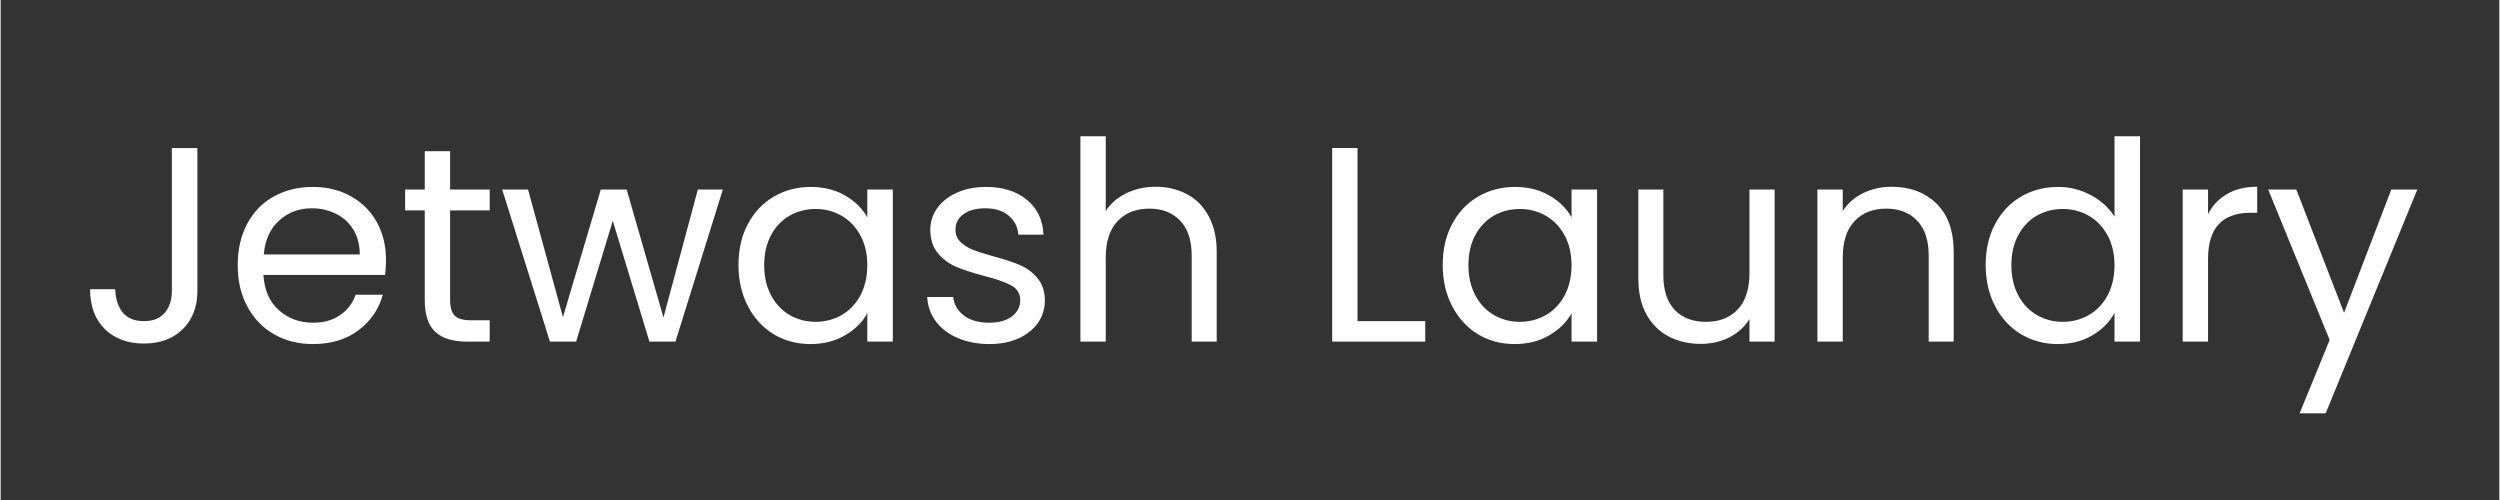 <svg xmlns="http://www.w3.org/2000/svg" xmlns:xlink="http://www.w3.org/1999/xlink" width="300" zoomAndPan="magnify" viewBox="0 0 224.88 45" height="60" preserveAspectRatio="xMidYMid meet" version="1.2"><rect x="0" y="0" width="224.88" height="45" fill="#333333" stroke="none"/><defs/><g id="6babb34561"><g style="fill:#ffffff;fill-opacity:1;"><g transform="translate(7.016, 30.746)"><path style="stroke:none" d="M 10.688 -17.422 L 10.688 -4.547 C 10.688 -3.117 10.242 -1.973 9.359 -1.109 C 8.484 -0.254 7.32 0.172 5.875 0.172 C 4.406 0.172 3.227 -0.266 2.344 -1.141 C 1.469 -2.016 1.031 -3.207 1.031 -4.719 L 3.297 -4.719 C 3.316 -3.875 3.535 -3.18 3.953 -2.641 C 4.379 -2.109 5.02 -1.844 5.875 -1.844 C 6.719 -1.844 7.348 -2.098 7.766 -2.609 C 8.18 -3.117 8.391 -3.766 8.391 -4.547 L 8.391 -17.422 Z M 10.688 -17.422 "/></g></g><g style="fill:#ffffff;fill-opacity:1;"><g transform="translate(20.257, 30.746)"><path style="stroke:none" d="M 14.422 -7.375 C 14.422 -6.938 14.395 -6.477 14.344 -6 L 3.391 -6 C 3.473 -4.645 3.938 -3.586 4.781 -2.828 C 5.625 -2.078 6.645 -1.703 7.844 -1.703 C 8.82 -1.703 9.641 -1.93 10.297 -2.391 C 10.961 -2.848 11.426 -3.457 11.688 -4.219 L 14.141 -4.219 C 13.773 -2.906 13.039 -1.836 11.938 -1.016 C 10.844 -0.191 9.477 0.219 7.844 0.219 C 6.539 0.219 5.379 -0.07 4.359 -0.656 C 3.336 -1.238 2.535 -2.066 1.953 -3.141 C 1.367 -4.211 1.078 -5.457 1.078 -6.875 C 1.078 -8.289 1.359 -9.531 1.922 -10.594 C 2.484 -11.656 3.273 -12.473 4.297 -13.047 C 5.328 -13.629 6.508 -13.922 7.844 -13.922 C 9.145 -13.922 10.297 -13.633 11.297 -13.062 C 12.297 -12.5 13.066 -11.723 13.609 -10.734 C 14.148 -9.742 14.422 -8.625 14.422 -7.375 Z M 12.062 -7.844 C 12.062 -8.707 11.867 -9.453 11.484 -10.078 C 11.109 -10.703 10.586 -11.176 9.922 -11.5 C 9.266 -11.832 8.539 -12 7.75 -12 C 6.594 -12 5.609 -11.629 4.797 -10.891 C 3.992 -10.16 3.535 -9.145 3.422 -7.844 Z M 12.062 -7.844 "/></g></g><g style="fill:#ffffff;fill-opacity:1;"><g transform="translate(35.746, 30.746)"><path style="stroke:none" d="M 4.703 -11.812 L 4.703 -3.75 C 4.703 -3.082 4.844 -2.609 5.125 -2.328 C 5.406 -2.055 5.895 -1.922 6.594 -1.922 L 8.266 -1.922 L 8.266 0 L 6.219 0 C 4.957 0 4.008 -0.289 3.375 -0.875 C 2.738 -1.457 2.422 -2.414 2.422 -3.75 L 2.422 -11.812 L 0.656 -11.812 L 0.656 -13.688 L 2.422 -13.688 L 2.422 -17.141 L 4.703 -17.141 L 4.703 -13.688 L 8.266 -13.688 L 8.266 -11.812 Z M 4.703 -11.812 "/></g></g><g style="fill:#ffffff;fill-opacity:1;"><g transform="translate(44.84, 30.746)"><path style="stroke:none" d="M 20.156 -13.688 L 15.891 0 L 13.547 0 L 10.25 -10.875 L 6.953 0 L 4.594 0 L 0.297 -13.688 L 2.625 -13.688 L 5.766 -2.203 L 9.172 -13.688 L 11.5 -13.688 L 14.812 -2.172 L 17.906 -13.688 Z M 20.156 -13.688 "/></g></g><g style="fill:#ffffff;fill-opacity:1;"><g transform="translate(65.325, 30.746)"><path style="stroke:none" d="M 1.078 -6.891 C 1.078 -8.297 1.359 -9.523 1.922 -10.578 C 2.484 -11.641 3.258 -12.461 4.25 -13.047 C 5.25 -13.629 6.352 -13.922 7.562 -13.922 C 8.77 -13.922 9.812 -13.66 10.688 -13.141 C 11.57 -12.629 12.234 -11.977 12.672 -11.188 L 12.672 -13.688 L 14.969 -13.688 L 14.969 0 L 12.672 0 L 12.672 -2.547 C 12.223 -1.742 11.551 -1.082 10.656 -0.562 C 9.758 -0.039 8.723 0.219 7.547 0.219 C 6.328 0.219 5.223 -0.078 4.234 -0.672 C 3.254 -1.273 2.484 -2.117 1.922 -3.203 C 1.359 -4.285 1.078 -5.516 1.078 -6.891 Z M 12.672 -6.875 C 12.672 -7.906 12.461 -8.801 12.047 -9.562 C 11.629 -10.332 11.066 -10.922 10.359 -11.328 C 9.648 -11.734 8.867 -11.938 8.016 -11.938 C 7.172 -11.938 6.395 -11.738 5.688 -11.344 C 4.988 -10.945 4.43 -10.363 4.016 -9.594 C 3.598 -8.82 3.391 -7.922 3.391 -6.891 C 3.391 -5.848 3.598 -4.938 4.016 -4.156 C 4.43 -3.383 4.988 -2.797 5.688 -2.391 C 6.395 -1.984 7.172 -1.781 8.016 -1.781 C 8.867 -1.781 9.648 -1.984 10.359 -2.391 C 11.066 -2.797 11.629 -3.383 12.047 -4.156 C 12.461 -4.938 12.672 -5.844 12.672 -6.875 Z M 12.672 -6.875 "/></g></g><g style="fill:#ffffff;fill-opacity:1;"><g transform="translate(82.214, 30.746)"><path style="stroke:none" d="M 6.766 0.219 C 5.723 0.219 4.785 0.039 3.953 -0.312 C 3.117 -0.664 2.457 -1.16 1.969 -1.797 C 1.488 -2.441 1.223 -3.18 1.172 -4.016 L 3.516 -4.016 C 3.586 -3.336 3.91 -2.781 4.484 -2.344 C 5.055 -1.914 5.812 -1.703 6.75 -1.703 C 7.613 -1.703 8.297 -1.891 8.797 -2.266 C 9.297 -2.648 9.547 -3.133 9.547 -3.719 C 9.547 -4.32 9.273 -4.77 8.734 -5.062 C 8.203 -5.352 7.379 -5.641 6.266 -5.922 C 5.254 -6.191 4.426 -6.461 3.781 -6.734 C 3.145 -7.004 2.598 -7.41 2.141 -7.953 C 1.68 -8.492 1.453 -9.207 1.453 -10.094 C 1.453 -10.789 1.66 -11.43 2.078 -12.016 C 2.492 -12.598 3.082 -13.062 3.844 -13.406 C 4.613 -13.75 5.488 -13.922 6.469 -13.922 C 7.988 -13.922 9.211 -13.535 10.141 -12.766 C 11.078 -12.004 11.578 -10.957 11.641 -9.625 L 9.375 -9.625 C 9.32 -10.332 9.031 -10.906 8.5 -11.344 C 7.977 -11.781 7.273 -12 6.391 -12 C 5.578 -12 4.926 -11.82 4.438 -11.469 C 3.957 -11.113 3.719 -10.656 3.719 -10.094 C 3.719 -9.645 3.863 -9.273 4.156 -8.984 C 4.445 -8.691 4.812 -8.457 5.25 -8.281 C 5.695 -8.102 6.312 -7.906 7.094 -7.688 C 8.07 -7.426 8.867 -7.164 9.484 -6.906 C 10.109 -6.645 10.641 -6.254 11.078 -5.734 C 11.523 -5.223 11.754 -4.551 11.766 -3.719 C 11.766 -2.969 11.555 -2.289 11.141 -1.688 C 10.723 -1.094 10.133 -0.625 9.375 -0.281 C 8.625 0.051 7.754 0.219 6.766 0.219 Z M 6.766 0.219 "/></g></g><g style="fill:#ffffff;fill-opacity:1;"><g transform="translate(95.255, 30.746)"><path style="stroke:none" d="M 8.719 -13.938 C 9.75 -13.938 10.68 -13.711 11.516 -13.266 C 12.348 -12.828 13 -12.164 13.469 -11.281 C 13.945 -10.406 14.188 -9.332 14.188 -8.062 L 14.188 0 L 11.938 0 L 11.938 -7.75 C 11.938 -9.113 11.594 -10.156 10.906 -10.875 C 10.227 -11.602 9.301 -11.969 8.125 -11.969 C 6.926 -11.969 5.973 -11.594 5.266 -10.844 C 4.555 -10.094 4.203 -9 4.203 -7.562 L 4.203 0 L 1.922 0 L 1.922 -18.484 L 4.203 -18.484 L 4.203 -11.75 C 4.648 -12.445 5.27 -12.984 6.062 -13.359 C 6.852 -13.742 7.738 -13.938 8.719 -13.938 Z M 8.719 -13.938 "/></g></g><g style="fill:#ffffff;fill-opacity:1;"><g transform="translate(111.244, 30.746)"><path style="stroke:none" d=""/></g></g><g style="fill:#ffffff;fill-opacity:1;"><g transform="translate(117.914, 30.746)"><path style="stroke:none" d="M 4.203 -1.844 L 10.297 -1.844 L 10.297 0 L 1.922 0 L 1.922 -17.422 L 4.203 -17.422 Z M 4.203 -1.844 "/></g></g><g style="fill:#ffffff;fill-opacity:1;"><g transform="translate(128.707, 30.746)"><path style="stroke:none" d="M 1.078 -6.891 C 1.078 -8.297 1.359 -9.523 1.922 -10.578 C 2.484 -11.641 3.258 -12.461 4.25 -13.047 C 5.25 -13.629 6.352 -13.922 7.562 -13.922 C 8.77 -13.922 9.812 -13.66 10.688 -13.141 C 11.57 -12.629 12.234 -11.977 12.672 -11.188 L 12.672 -13.688 L 14.969 -13.688 L 14.969 0 L 12.672 0 L 12.672 -2.547 C 12.223 -1.742 11.551 -1.082 10.656 -0.562 C 9.758 -0.039 8.723 0.219 7.547 0.219 C 6.328 0.219 5.223 -0.078 4.234 -0.672 C 3.254 -1.273 2.484 -2.117 1.922 -3.203 C 1.359 -4.285 1.078 -5.516 1.078 -6.891 Z M 12.672 -6.875 C 12.672 -7.906 12.461 -8.801 12.047 -9.562 C 11.629 -10.332 11.066 -10.922 10.359 -11.328 C 9.648 -11.734 8.867 -11.938 8.016 -11.938 C 7.172 -11.938 6.395 -11.738 5.688 -11.344 C 4.988 -10.945 4.43 -10.363 4.016 -9.594 C 3.598 -8.82 3.391 -7.922 3.391 -6.891 C 3.391 -5.848 3.598 -4.938 4.016 -4.156 C 4.43 -3.383 4.988 -2.797 5.688 -2.391 C 6.395 -1.984 7.172 -1.781 8.016 -1.781 C 8.867 -1.781 9.648 -1.984 10.359 -2.391 C 11.066 -2.797 11.629 -3.383 12.047 -4.156 C 12.461 -4.938 12.672 -5.844 12.672 -6.875 Z M 12.672 -6.875 "/></g></g><g style="fill:#ffffff;fill-opacity:1;"><g transform="translate(145.595, 30.746)"><path style="stroke:none" d="M 14.062 -13.688 L 14.062 0 L 11.797 0 L 11.797 -2.031 C 11.359 -1.32 10.75 -0.77 9.969 -0.375 C 9.195 0.008 8.348 0.203 7.422 0.203 C 6.359 0.203 5.398 -0.016 4.547 -0.453 C 3.691 -0.898 3.02 -1.562 2.531 -2.438 C 2.039 -3.32 1.797 -4.398 1.797 -5.672 L 1.797 -13.688 L 4.047 -13.688 L 4.047 -5.969 C 4.047 -4.625 4.383 -3.586 5.062 -2.859 C 5.75 -2.141 6.688 -1.781 7.875 -1.781 C 9.082 -1.781 10.035 -2.148 10.734 -2.891 C 11.441 -3.641 11.797 -4.734 11.797 -6.172 L 11.797 -13.688 Z M 14.062 -13.688 "/></g></g><g style="fill:#ffffff;fill-opacity:1;"><g transform="translate(161.584, 30.746)"><path style="stroke:none" d="M 8.594 -13.938 C 10.258 -13.938 11.609 -13.43 12.641 -12.422 C 13.672 -11.422 14.188 -9.969 14.188 -8.062 L 14.188 0 L 11.938 0 L 11.938 -7.75 C 11.938 -9.113 11.594 -10.156 10.906 -10.875 C 10.227 -11.602 9.301 -11.969 8.125 -11.969 C 6.926 -11.969 5.973 -11.594 5.266 -10.844 C 4.555 -10.094 4.203 -9 4.203 -7.562 L 4.203 0 L 1.922 0 L 1.922 -13.688 L 4.203 -13.688 L 4.203 -11.75 C 4.648 -12.445 5.258 -12.984 6.031 -13.359 C 6.812 -13.742 7.664 -13.938 8.594 -13.938 Z M 8.594 -13.938 "/></g></g><g style="fill:#ffffff;fill-opacity:1;"><g transform="translate(177.573, 30.746)"><path style="stroke:none" d="M 1.078 -6.891 C 1.078 -8.297 1.359 -9.523 1.922 -10.578 C 2.484 -11.641 3.258 -12.461 4.25 -13.047 C 5.25 -13.629 6.363 -13.922 7.594 -13.922 C 8.656 -13.922 9.645 -13.672 10.562 -13.172 C 11.477 -12.68 12.18 -12.039 12.672 -11.25 L 12.672 -18.484 L 14.969 -18.484 L 14.969 0 L 12.672 0 L 12.672 -2.578 C 12.223 -1.754 11.555 -1.082 10.672 -0.562 C 9.785 -0.039 8.75 0.219 7.562 0.219 C 6.352 0.219 5.25 -0.078 4.25 -0.672 C 3.258 -1.273 2.484 -2.117 1.922 -3.203 C 1.359 -4.285 1.078 -5.516 1.078 -6.891 Z M 12.672 -6.875 C 12.672 -7.906 12.461 -8.801 12.047 -9.562 C 11.629 -10.332 11.066 -10.922 10.359 -11.328 C 9.648 -11.734 8.867 -11.938 8.016 -11.938 C 7.172 -11.938 6.395 -11.738 5.688 -11.344 C 4.988 -10.945 4.43 -10.363 4.016 -9.594 C 3.598 -8.82 3.391 -7.922 3.391 -6.891 C 3.391 -5.848 3.598 -4.938 4.016 -4.156 C 4.43 -3.383 4.988 -2.797 5.688 -2.391 C 6.395 -1.984 7.172 -1.781 8.016 -1.781 C 8.867 -1.781 9.648 -1.984 10.359 -2.391 C 11.066 -2.797 11.629 -3.383 12.047 -4.156 C 12.461 -4.938 12.672 -5.844 12.672 -6.875 Z M 12.672 -6.875 "/></g></g><g style="fill:#ffffff;fill-opacity:1;"><g transform="translate(194.461, 30.746)"><path style="stroke:none" d="M 4.203 -11.469 C 4.598 -12.25 5.164 -12.852 5.906 -13.281 C 6.645 -13.719 7.551 -13.938 8.625 -13.938 L 8.625 -11.594 L 8.016 -11.594 C 5.473 -11.594 4.203 -10.211 4.203 -7.453 L 4.203 0 L 1.922 0 L 1.922 -13.688 L 4.203 -13.688 Z M 4.203 -11.469 "/></g></g><g style="fill:#ffffff;fill-opacity:1;"><g transform="translate(203.78, 30.746)"><path style="stroke:none" d="M 13.719 -13.688 L 5.469 6.453 L 3.125 6.453 L 5.828 -0.156 L 0.297 -13.688 L 2.828 -13.688 L 7.125 -2.594 L 11.375 -13.688 Z M 13.719 -13.688 "/></g></g></g></svg>